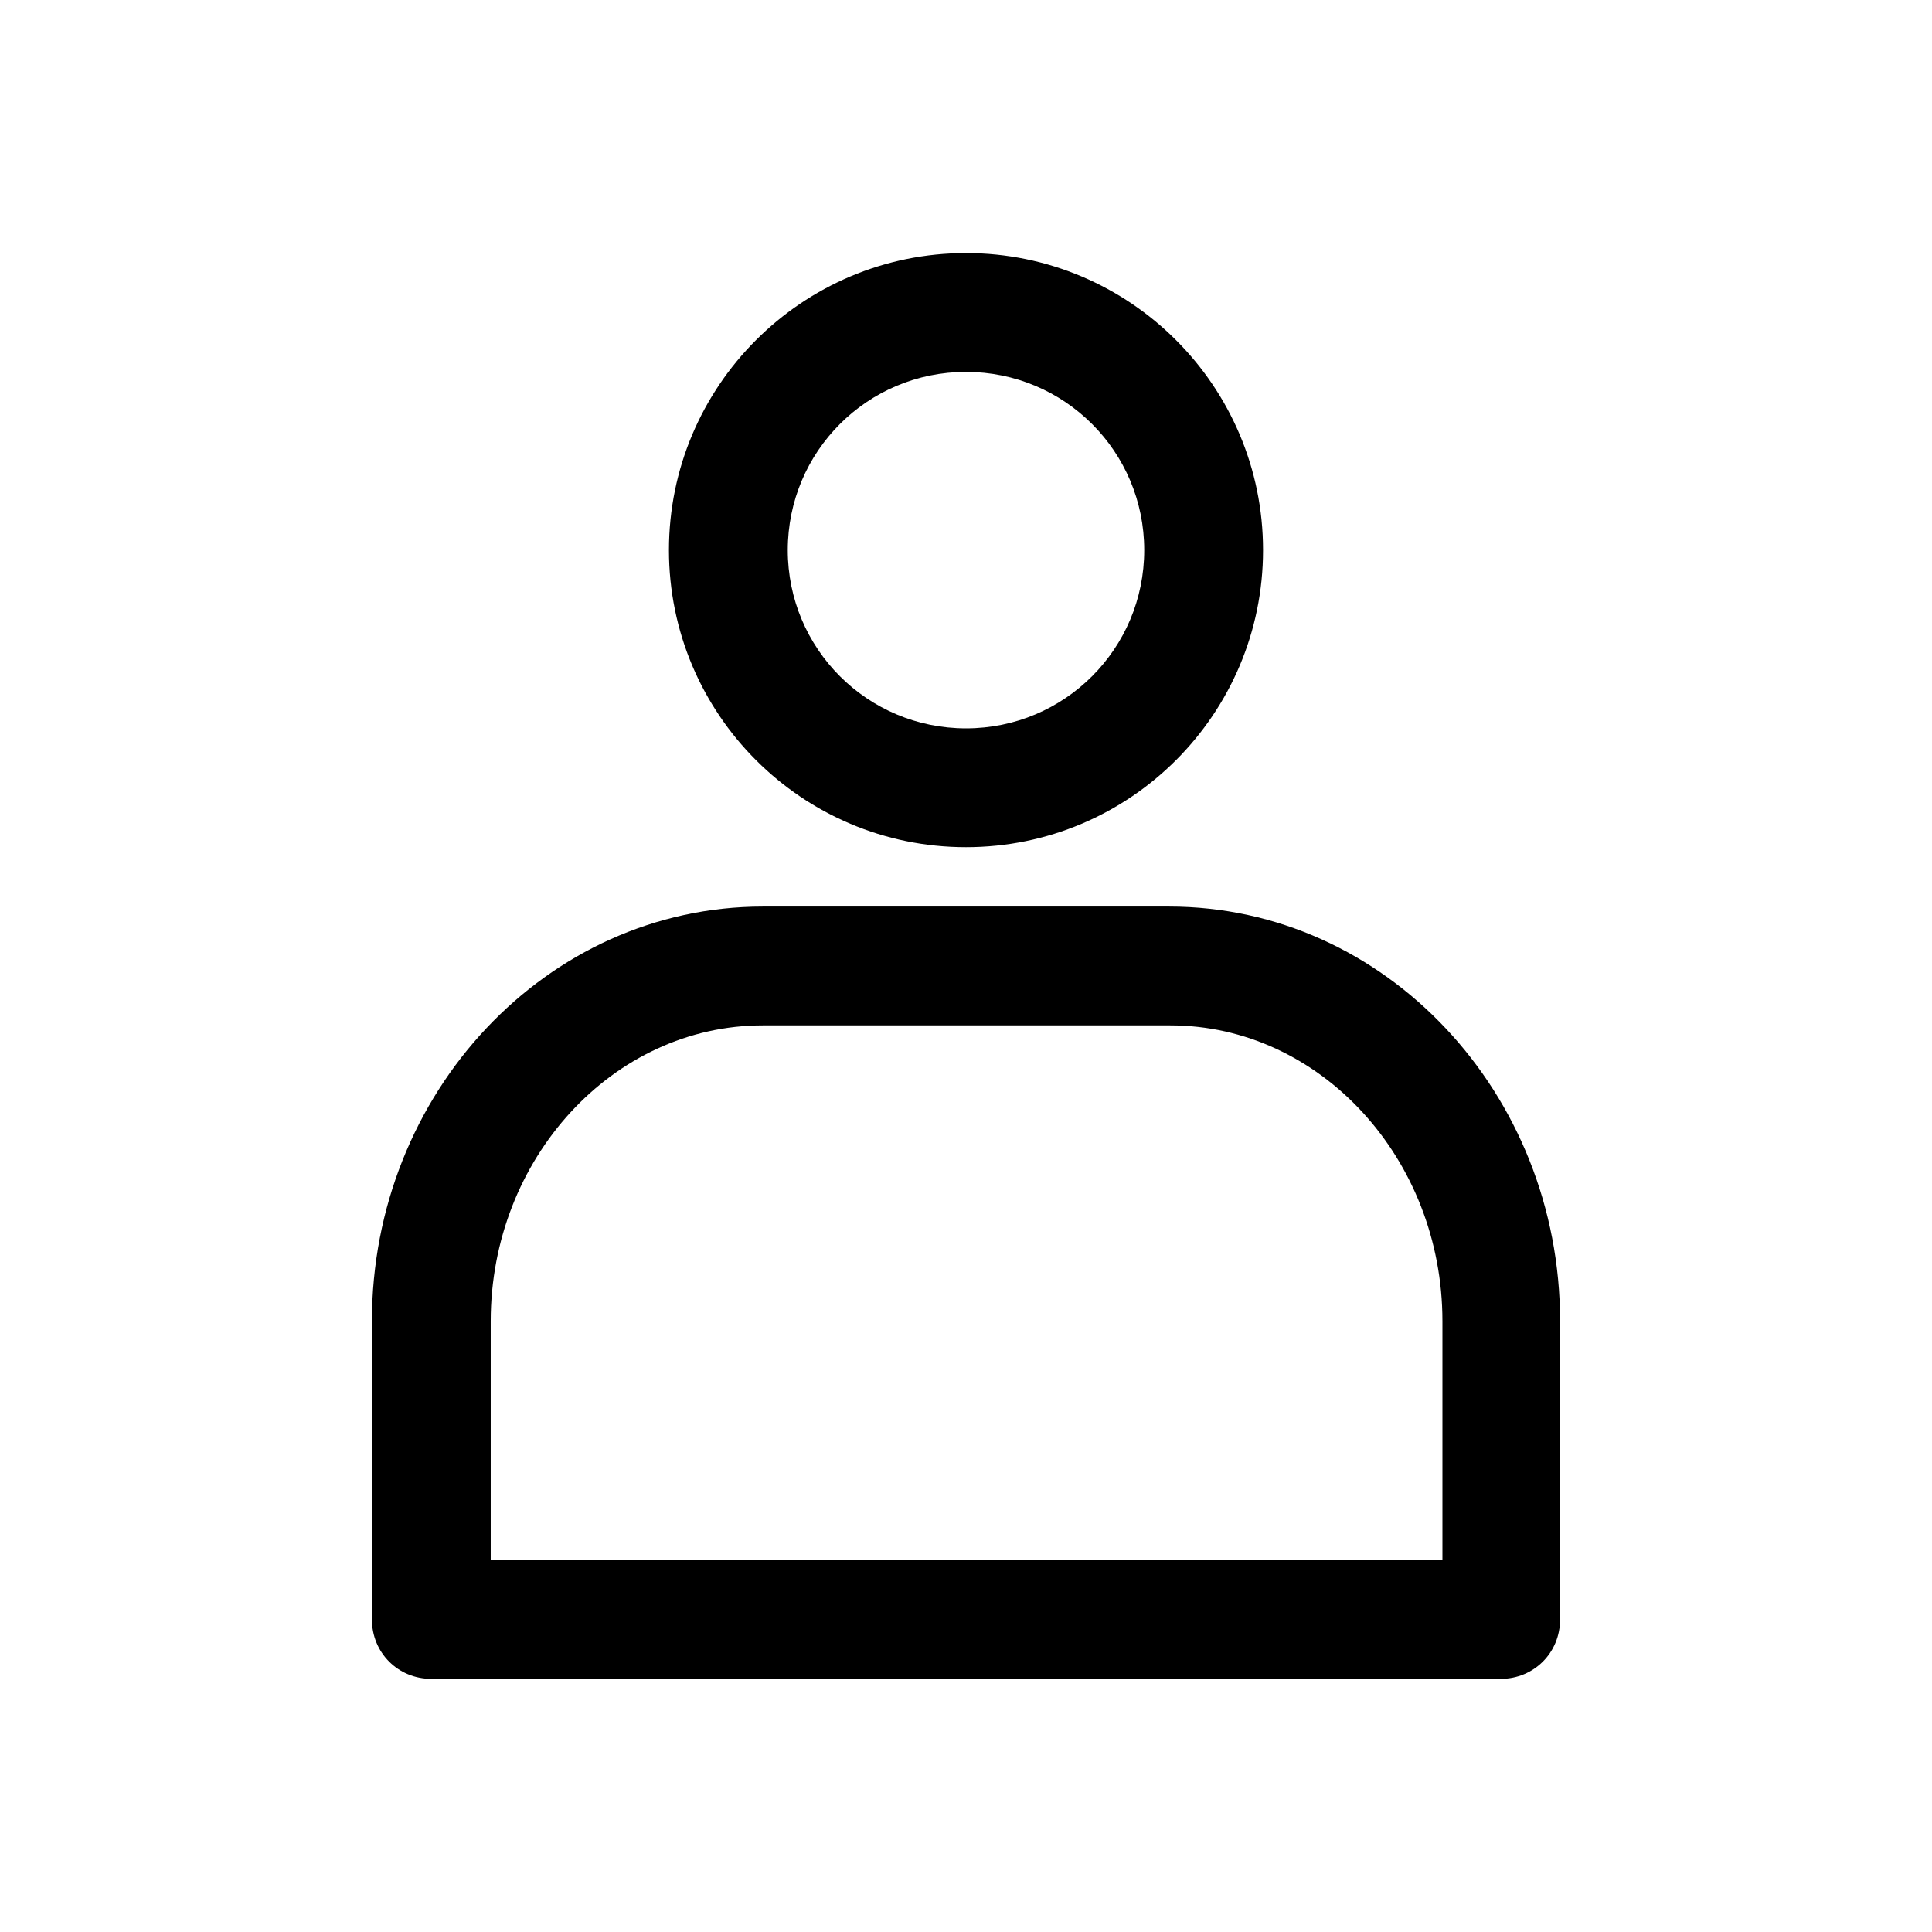 <?xml version="1.0" encoding="UTF-8"?>
<!-- Uploaded to: ICON Repo, www.svgrepo.com, Generator: ICON Repo Mixer Tools -->
<svg fill="#000000" width="800px" height="800px" version="1.1" viewBox="144 144 512 512" xmlns="http://www.w3.org/2000/svg">
 <g>
  <path d="m400 368.51c43.453 0 78.719-35.266 78.719-78.719 0-43.457-35.266-78.723-78.719-78.723s-78.723 35.266-78.723 78.719c0 43.453 35.27 78.723 78.723 78.723zm0-125.95c26.137 0 47.23 21.098 47.23 47.23 0 26.137-21.098 47.234-47.23 47.234-26.137 0-47.234-21.098-47.234-47.234 0-26.133 21.098-47.23 47.234-47.23z"/>
  <path d="m453.84 384.25h-107.69c-57.309 0-103.59 49.438-103.59 109.89v79.035c0 8.816 6.926 15.742 15.742 15.742h283.39c8.816 0 15.742-6.926 15.742-15.742v-79.035c0-60.457-46.285-109.89-103.59-109.89zm72.105 173.18h-251.9v-63.293c0-43.137 32.434-78.402 72.105-78.402h108c39.676 0 72.109 35.266 72.109 78.406v63.289z"/>
 </g>
</svg>